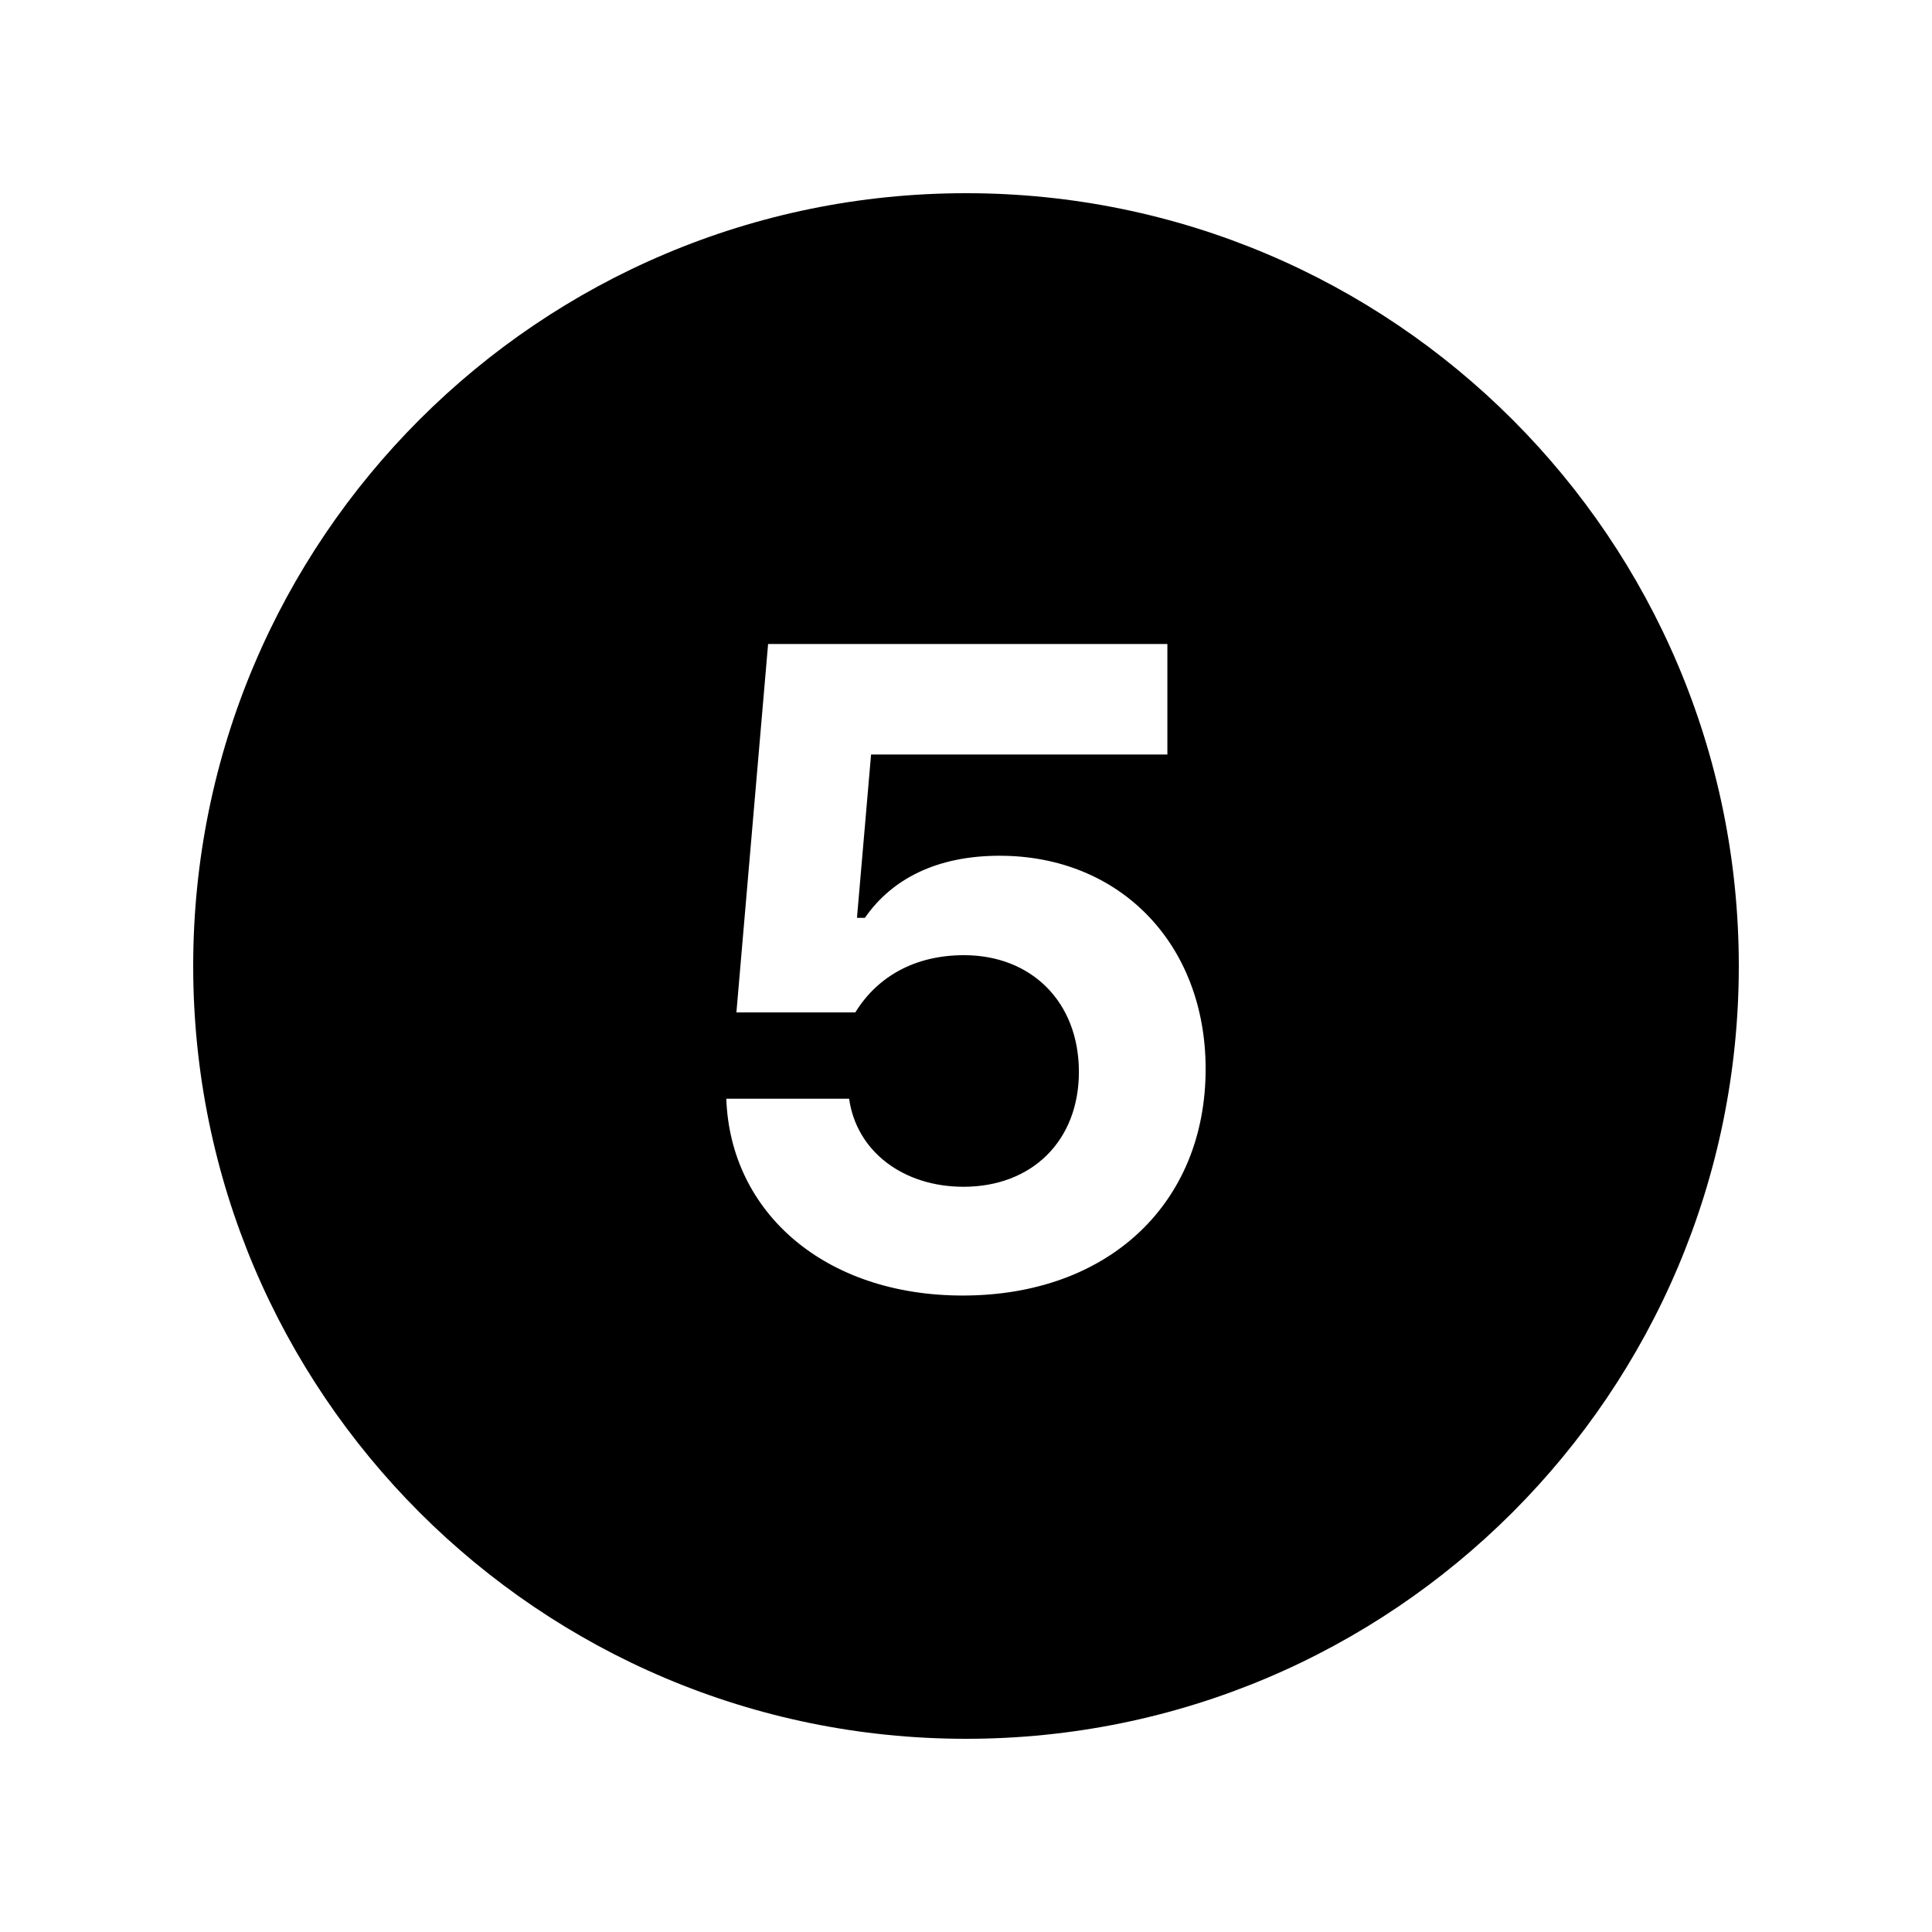 <svg xmlns="http://www.w3.org/2000/svg" fill="#000000" viewBox="0 0 30 30" width="30px" height="30px"><path d="M15,3C8.373,3,3,8.373,3,15c0,6.627,5.373,12,12,12s12-5.373,12-12C27,8.373,21.627,3,15,3z M14.949,20.117 c-2.146,0-3.609-1.292-3.671-3.056h1.907c0.116,0.82,0.841,1.367,1.777,1.367c1.06,0,1.791-0.711,1.791-1.784 c0-1.087-0.738-1.812-1.784-1.812c-0.766,0-1.347,0.335-1.688,0.889h-1.846L11.927,10h6.2v1.716h-4.601l-0.219,2.536h0.123 c0.417-0.602,1.114-0.964,2.092-0.964c1.873,0,3.199,1.374,3.199,3.309C18.722,18.688,17.211,20.117,14.949,20.117z"></path></svg>
